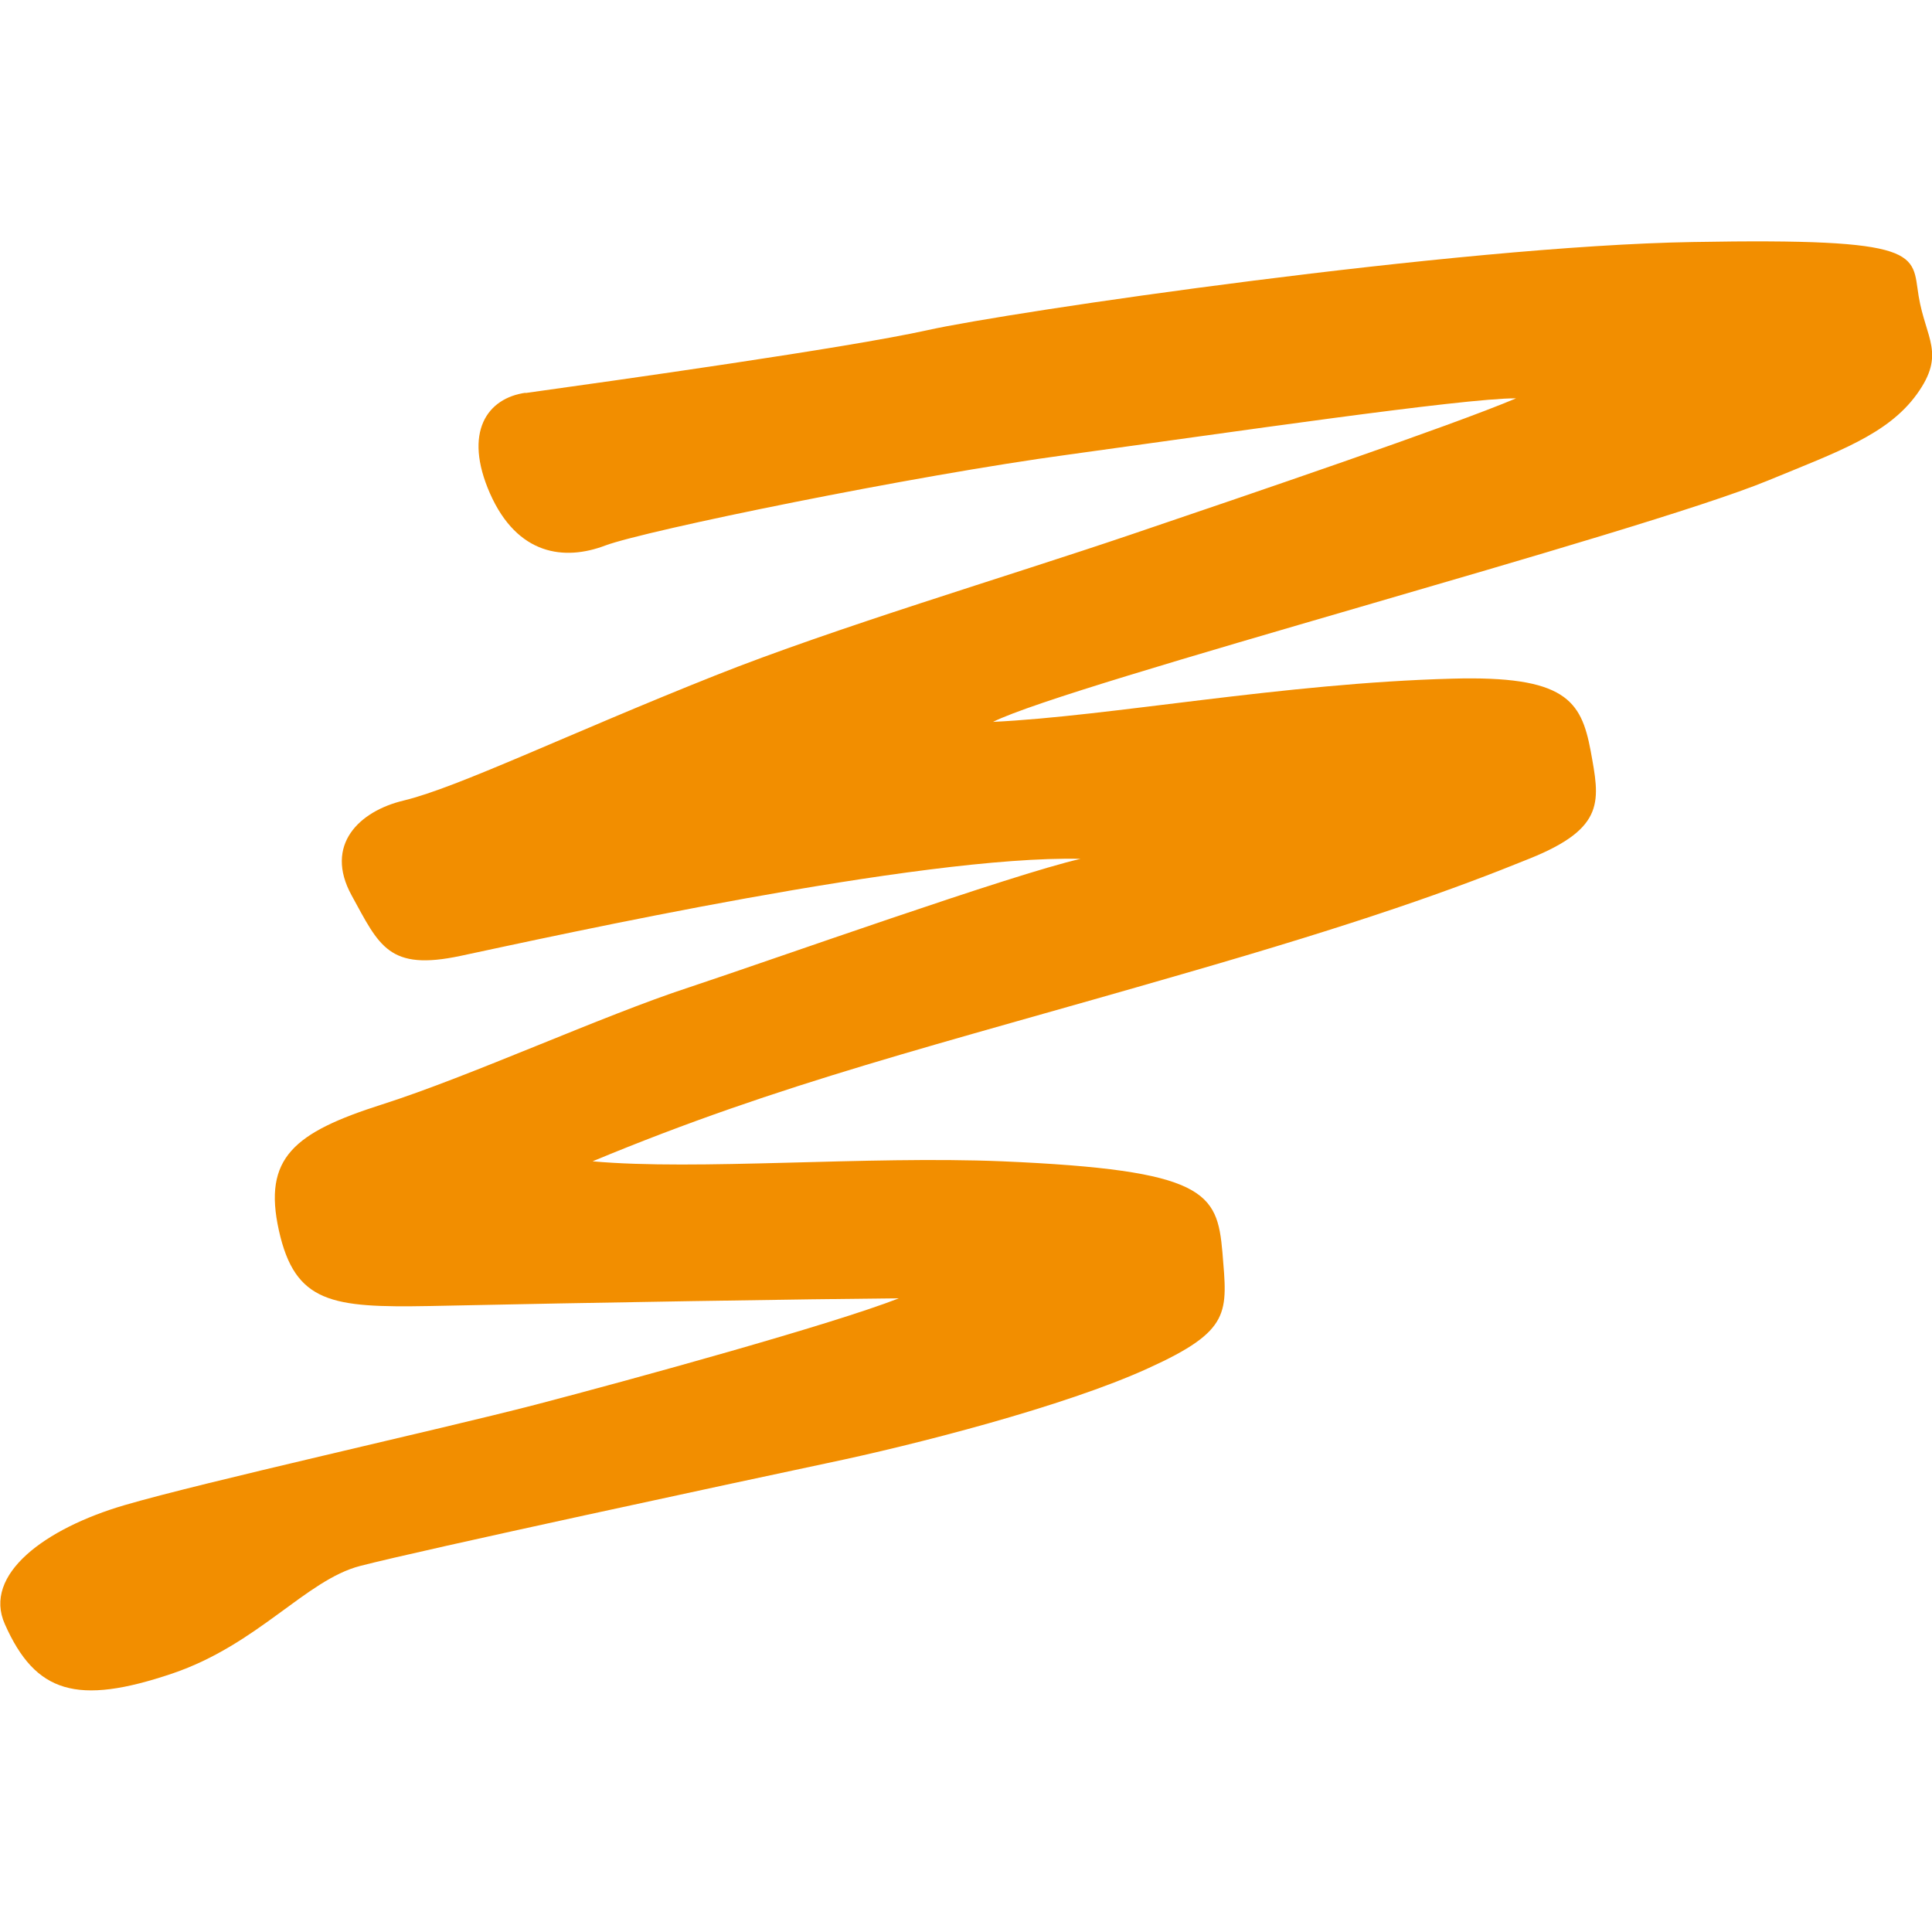 <?xml version="1.0" encoding="UTF-8"?>
<svg id="a" data-name="QS" xmlns="http://www.w3.org/2000/svg" width="55" height="55" viewBox="0 0 55 55">
  <path id="b" data-name="path15097" d="M14.95,11.19c2.58-.36,9.14-1.28,11.45-1.79,2.32-.52,15.14-2.4,21.78-2.51,6.63-.12,6.24,.33,6.44,1.54,.2,1.21,.78,1.64-.05,2.79-.83,1.15-2.25,1.64-4.24,2.46-3.67,1.51-19.87,5.78-22.06,6.87,3.35-.16,8.24-1.1,13.07-1.23,3.22-.09,3.67,.62,3.94,2.04,.26,1.43,.45,2.2-1.73,3.08-2.17,.88-4.75,1.81-9.89,3.29-7.07,2.05-11.38,3.08-16.79,5.33,2.97,.27,7.79-.16,11.66,0,5.8,.25,6.12,.88,6.27,2.59,.14,1.72,.27,2.22-2.11,3.3-2.38,1.09-6.69,2.19-9.13,2.7-2.45,.52-11.54,2.47-13.31,2.93-1.54,.4-2.9,2.23-5.34,3.06-2.72,.92-3.9,.56-4.77-1.4-.64-1.42,1.15-2.73,3.4-3.39,2.25-.66,8.88-2.13,11.7-2.86,2.83-.74,8.46-2.29,10.35-3.03-2.49,.02-8.73,.12-13.36,.22-2.78,.05-3.83-.08-4.29-2.15-.46-2.07,.43-2.79,2.94-3.59,2.51-.8,6.28-2.53,8.73-3.33,2.44-.81,9.21-3.22,11.15-3.66-4.57-.11-14.96,2.19-17.64,2.76-2.06,.44-2.32-.28-3.11-1.72-.79-1.44,.22-2.4,1.48-2.7,1.54-.37,4.65-1.88,8.87-3.56,3.42-1.36,8.26-2.8,11.83-4.01,3.39-1.15,9.13-3.1,10.97-3.88-1.48-.01-8.28,.99-12.73,1.6-4.44,.6-12.05,2.16-13.2,2.59-1.16,.44-2.5,.28-3.28-1.48-.77-1.75-.08-2.72,1.02-2.87" fill="#f28e00"/>
</svg>